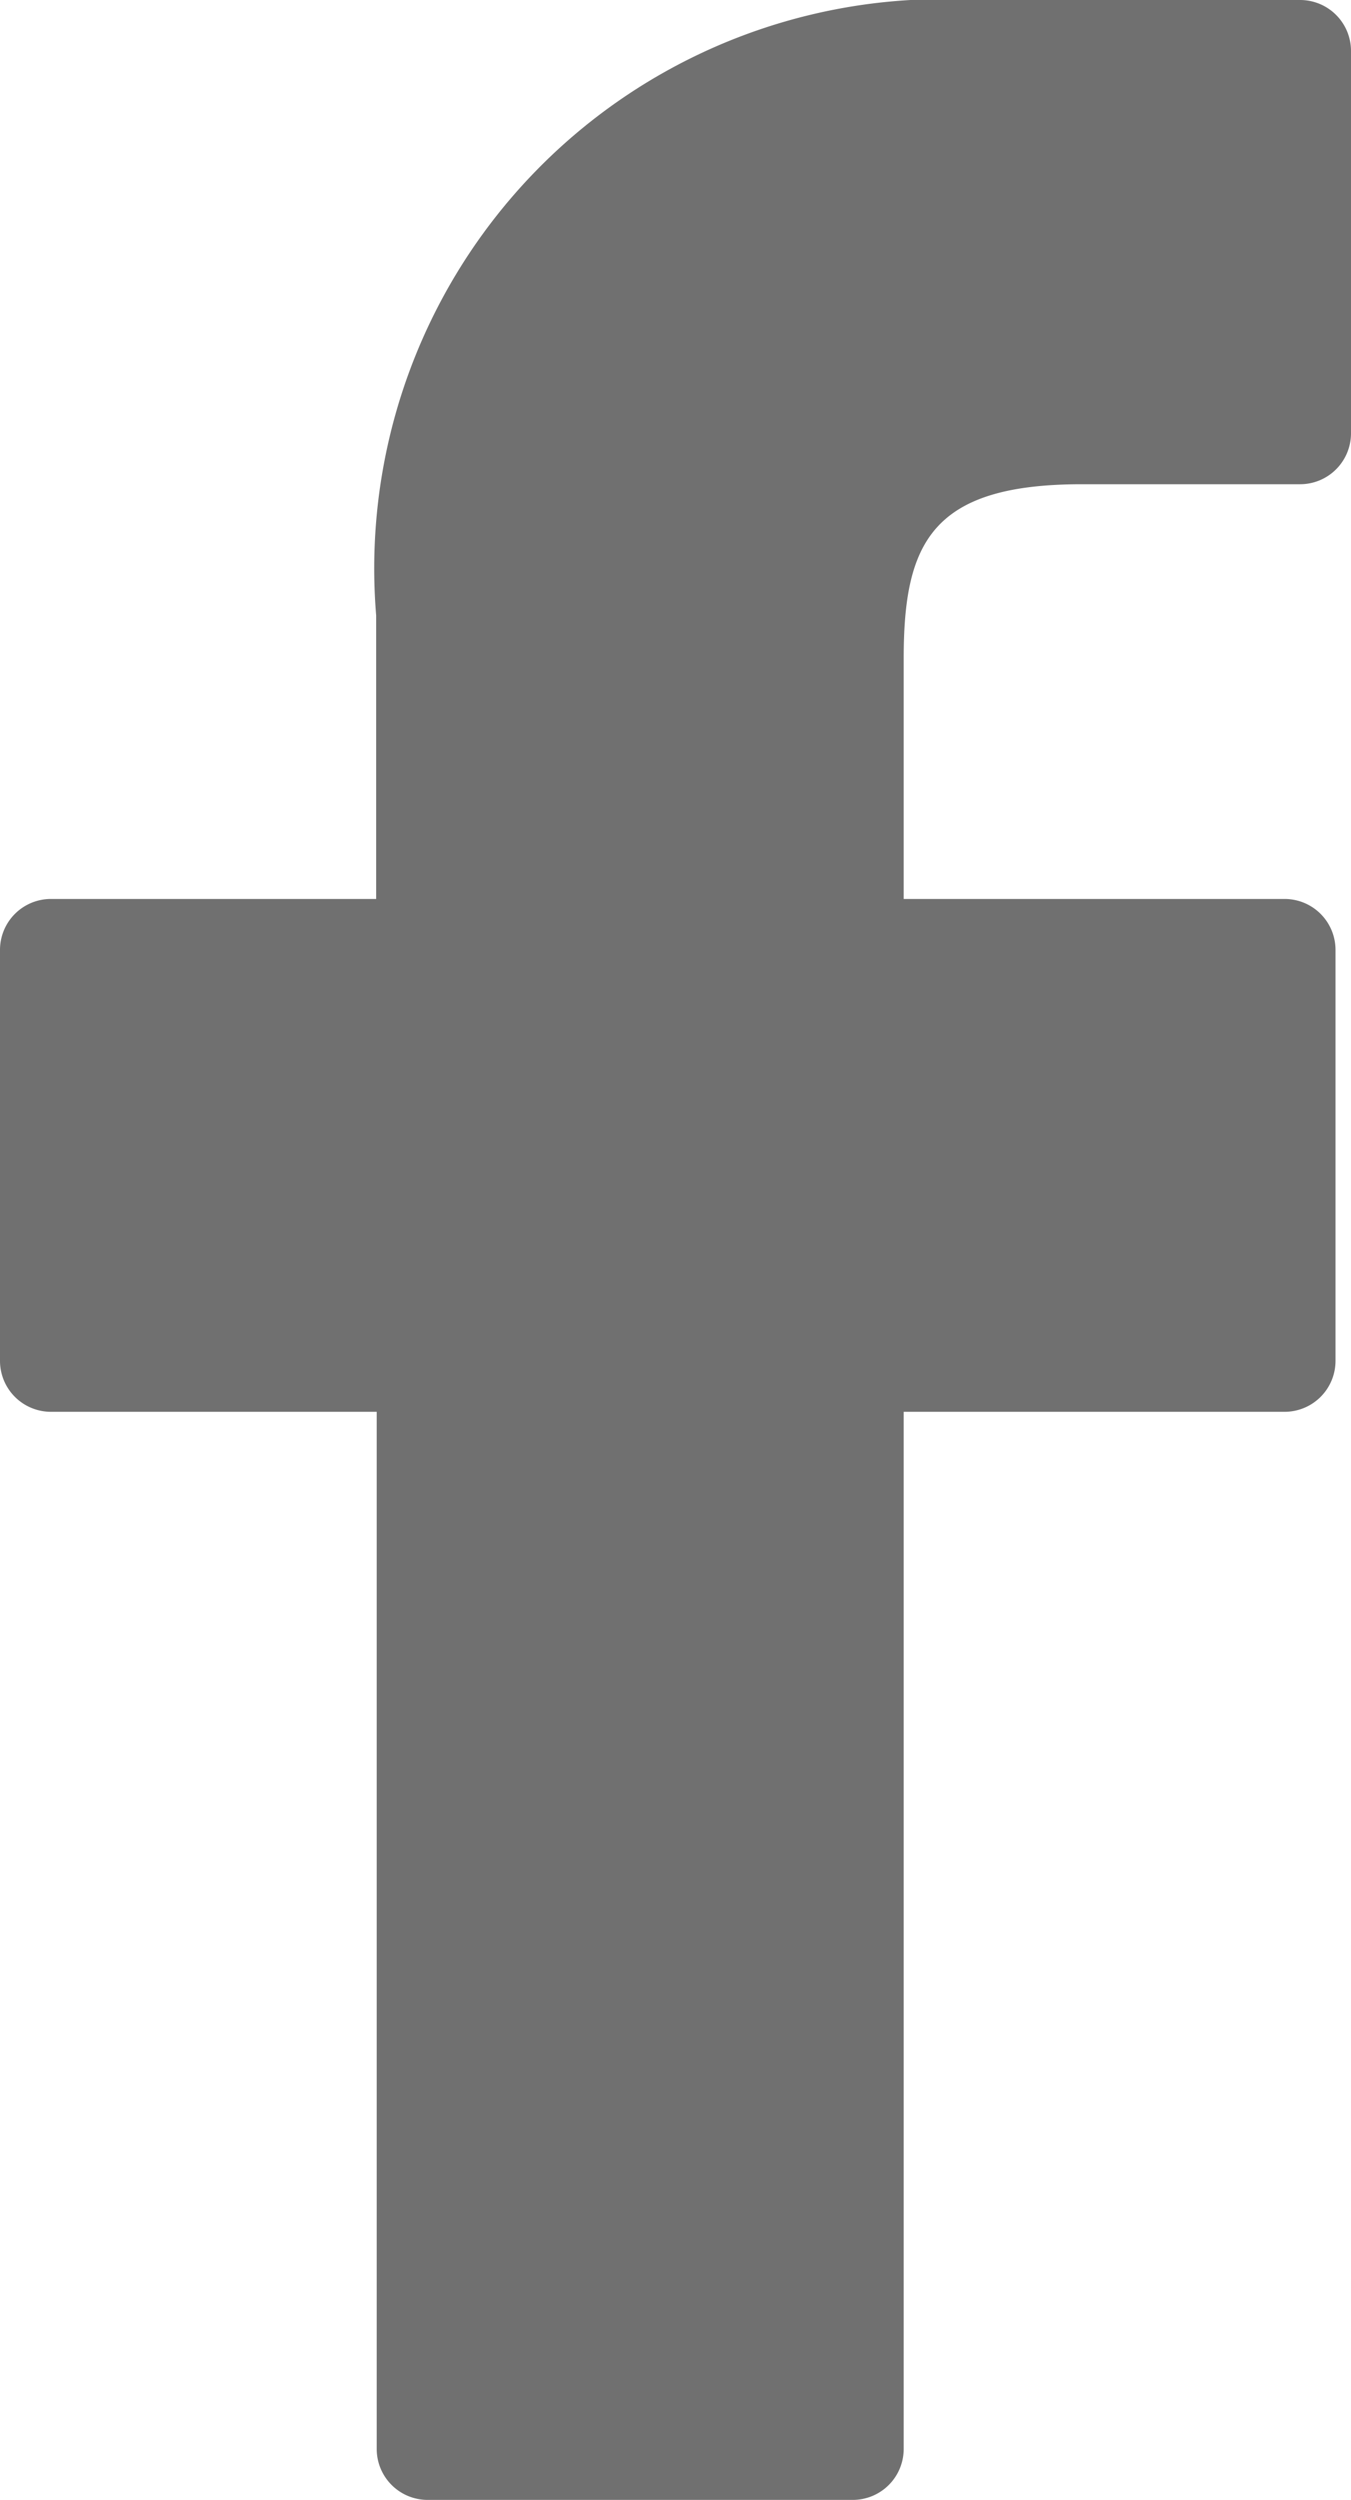 <svg id="_002-facebook-logo" data-name="002-facebook-logo" xmlns="http://www.w3.org/2000/svg" width="9.683" height="17.909" viewBox="0 0 9.683 17.909">
  <path id="Path_70" data-name="Path 70" d="M31.4,0,29.073,0a4.079,4.079,0,0,0-4.3,4.408V6.44H22.442a.365.365,0,0,0-.365.365V9.749a.365.365,0,0,0,.365.365h2.335v7.43a.365.365,0,0,0,.365.365h3.047a.365.365,0,0,0,.365-.365v-7.43h2.73a.365.365,0,0,0,.365-.365V6.805a.365.365,0,0,0-.365-.365H28.554V4.717c0-.828.2-1.248,1.276-1.248h1.565A.365.365,0,0,0,31.76,3.1V.369A.365.365,0,0,0,31.4,0Z" transform="translate(-22.077)" fill="#707070"/>
</svg>
